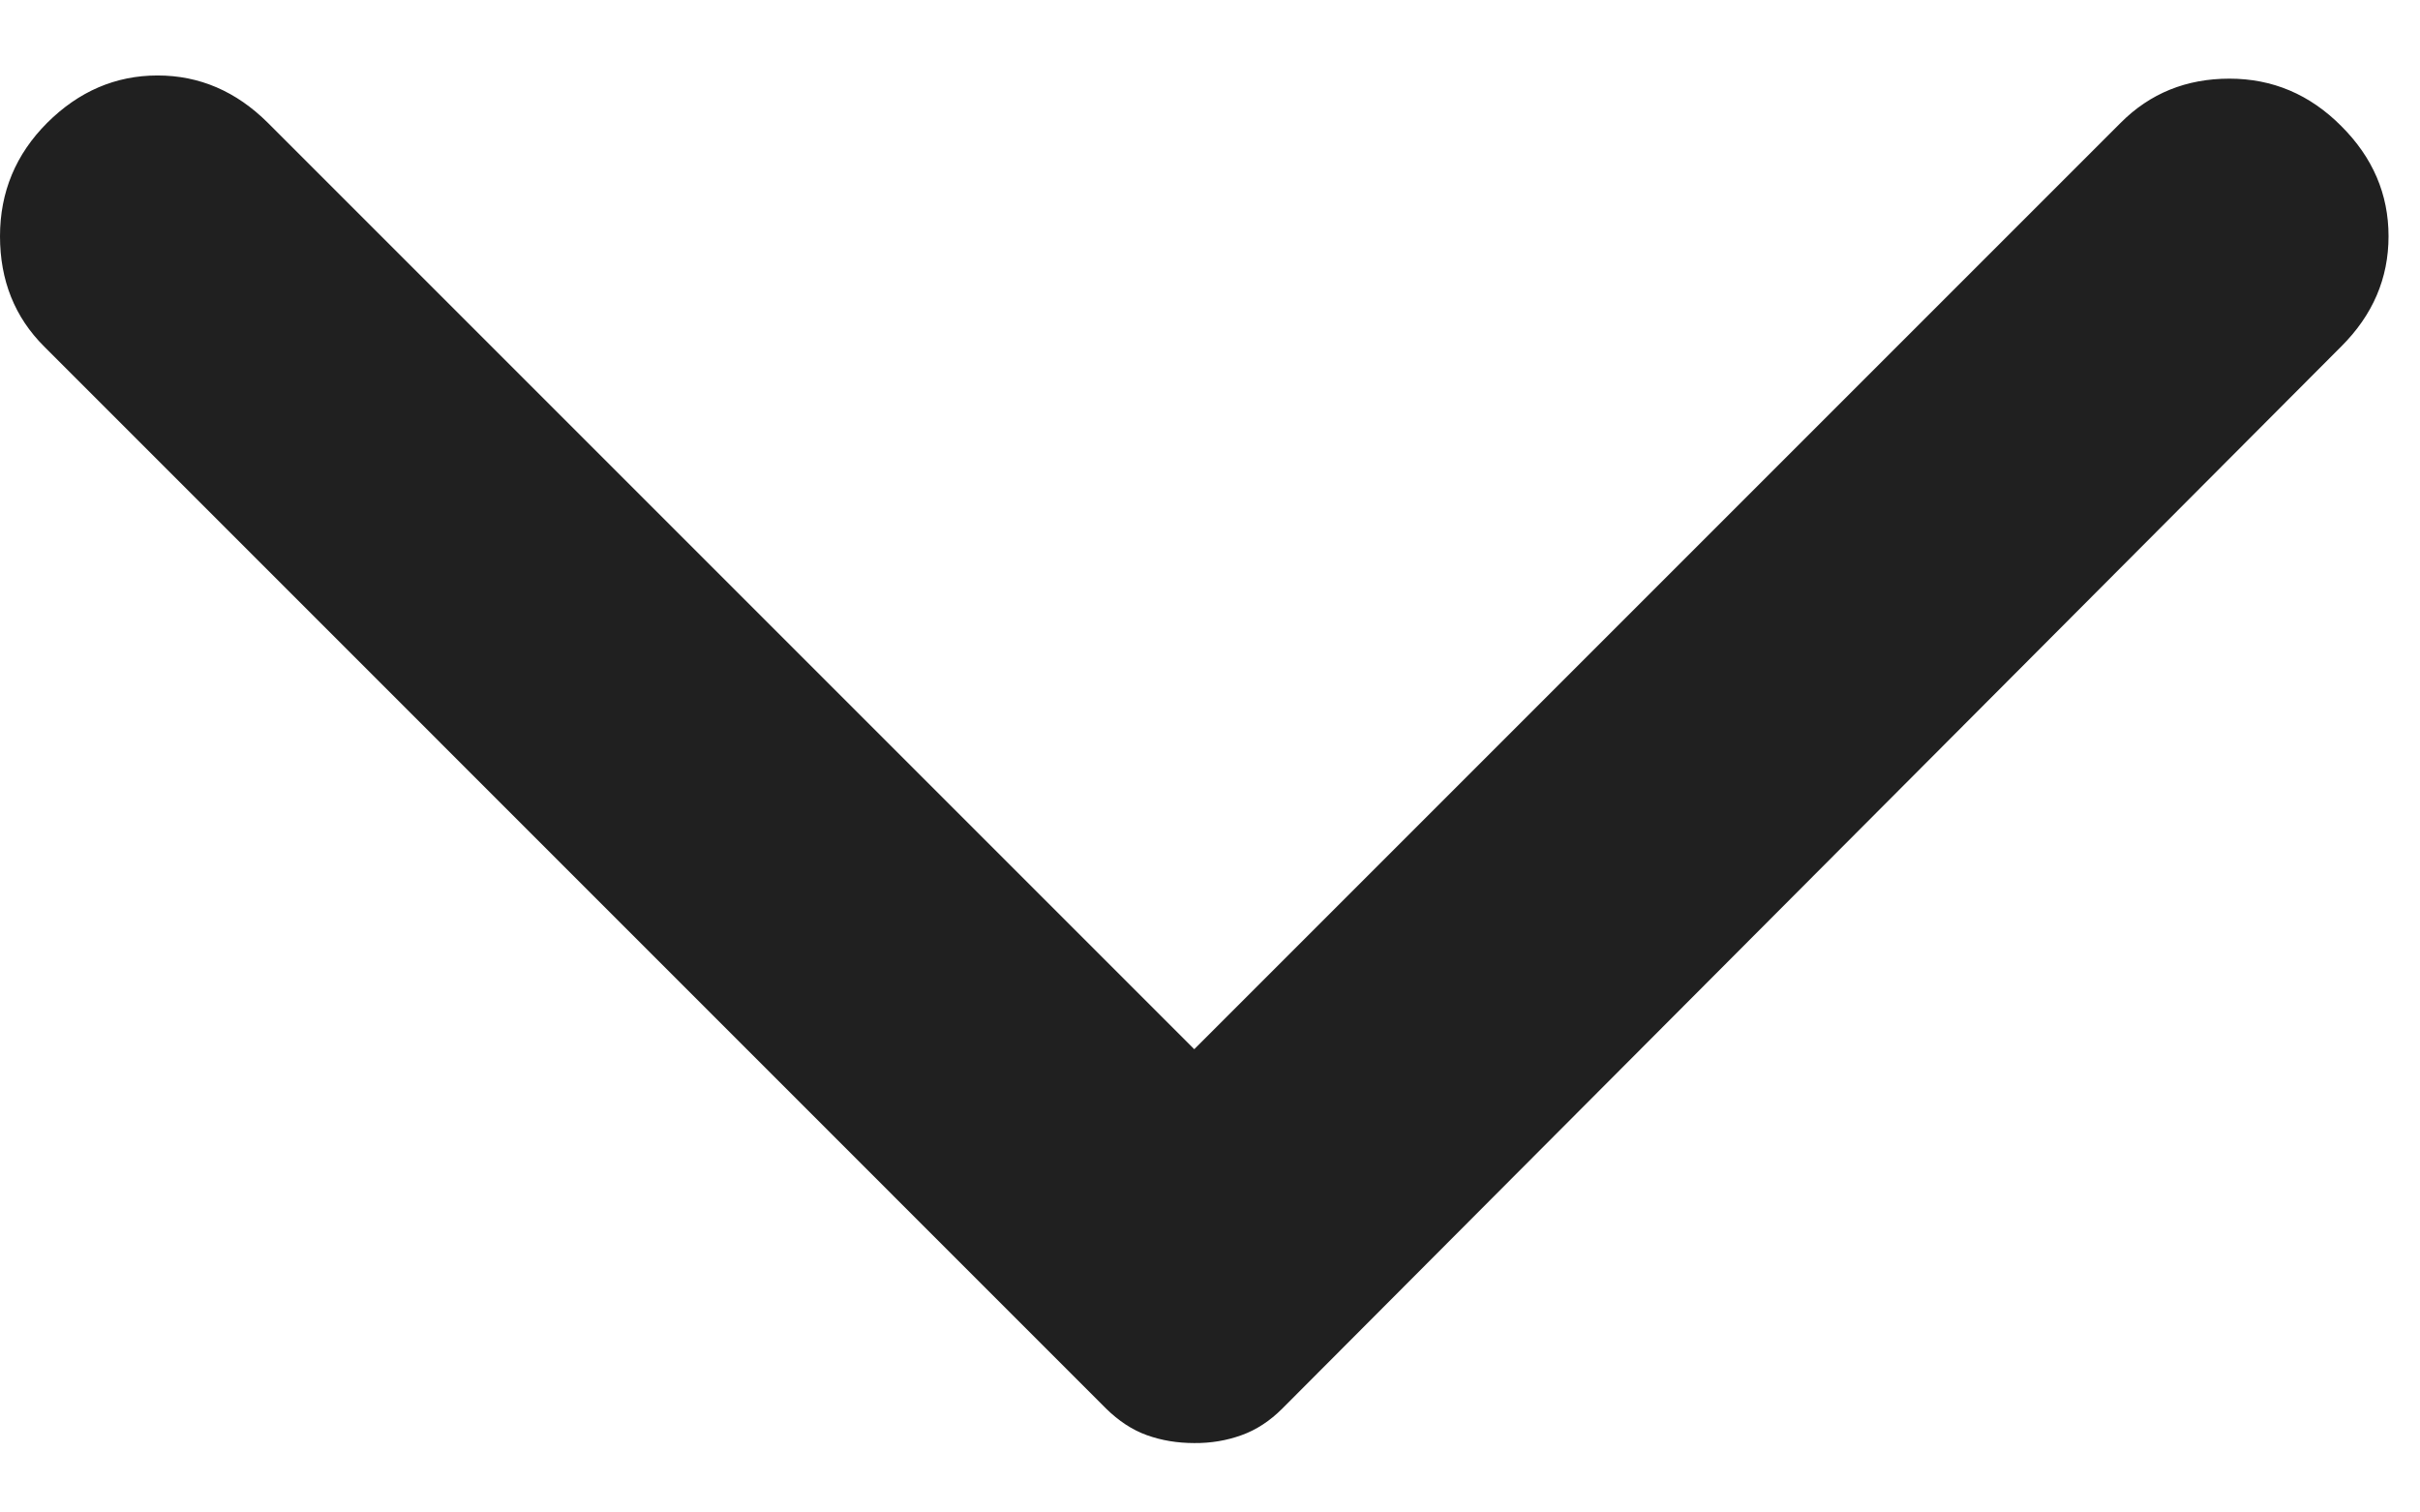 <svg width="16" height="10" viewBox="0 0 16 10" fill="none" xmlns="http://www.w3.org/2000/svg">
<path d="M15.479 2.291L8.479 9.312C8.396 9.395 8.306 9.454 8.208 9.489C8.111 9.524 8.007 9.542 7.896 9.541C7.785 9.541 7.681 9.524 7.583 9.489C7.486 9.454 7.396 9.395 7.312 9.312L0.292 2.291C0.097 2.097 0 1.853 0 1.562C0 1.27 0.104 1.02 0.312 0.812C0.521 0.604 0.764 0.499 1.042 0.499C1.319 0.499 1.562 0.604 1.771 0.812L7.896 6.937L14.021 0.812C14.215 0.617 14.455 0.52 14.74 0.52C15.025 0.52 15.271 0.624 15.479 0.833C15.688 1.041 15.792 1.284 15.792 1.562C15.792 1.84 15.688 2.083 15.479 2.291Z" fill="#202020"/>
</svg>
